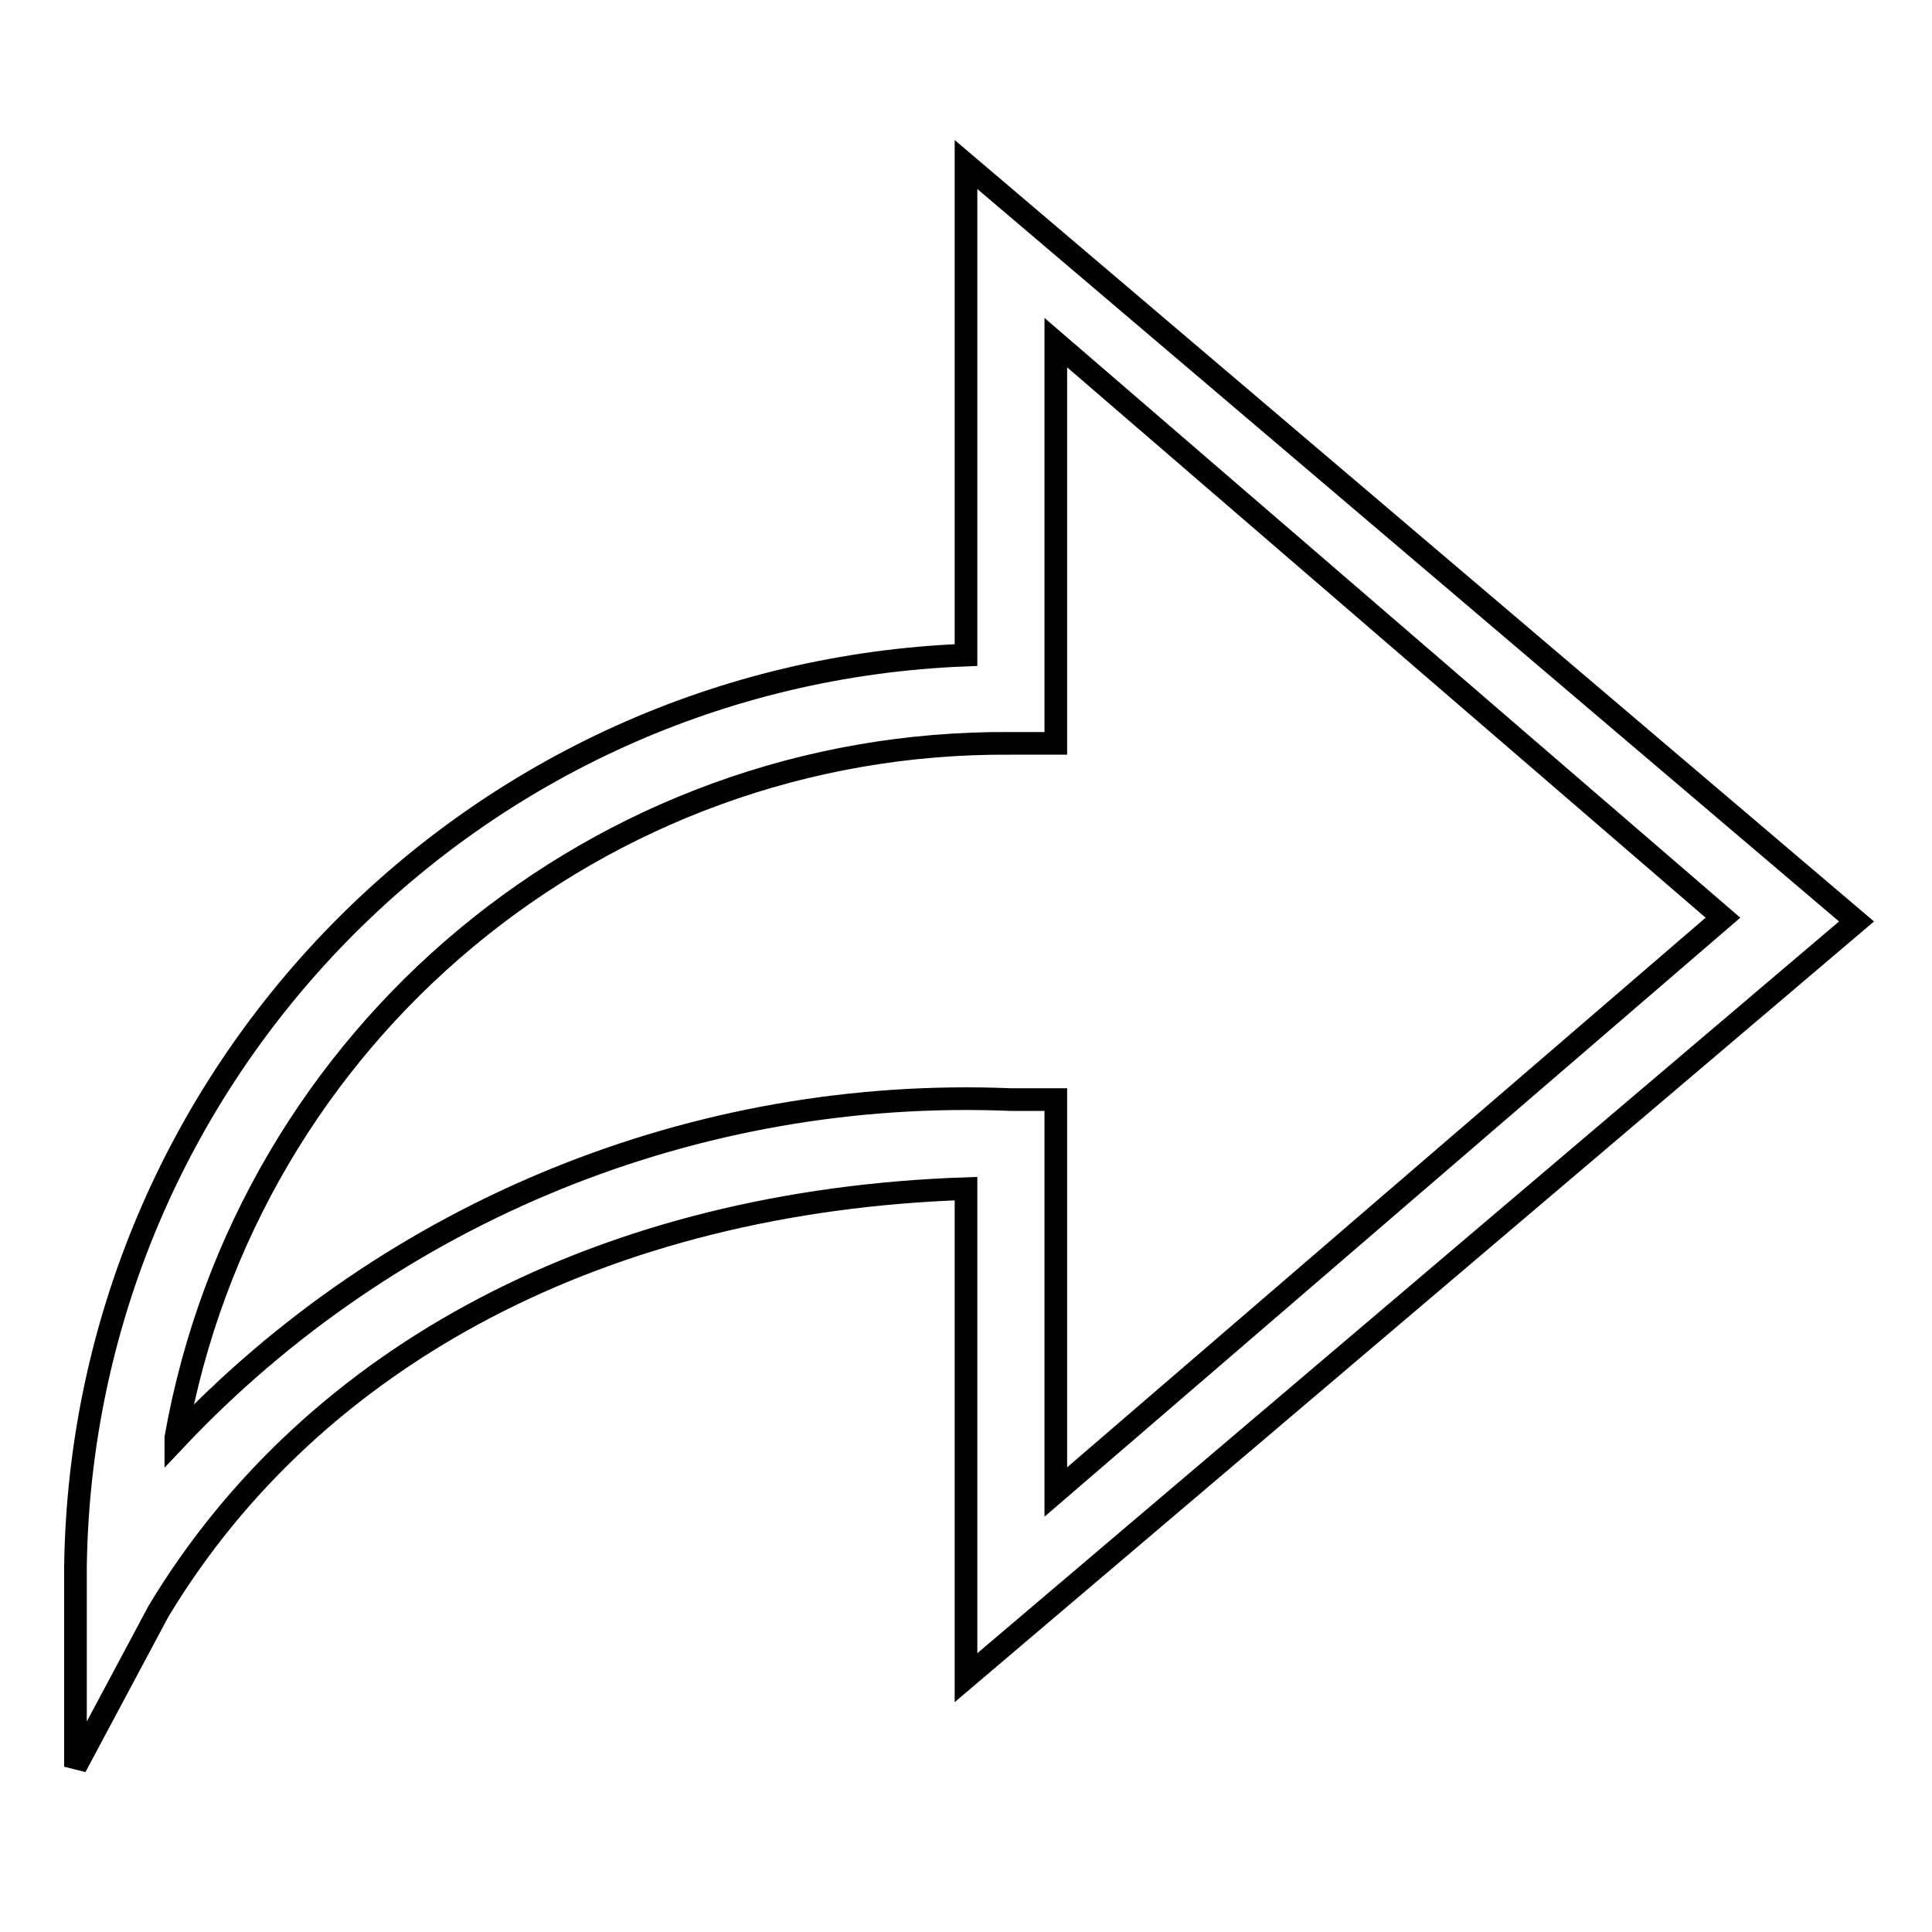 <?xml version="1.0" encoding="utf-8"?>
<!-- Svg Vector Icons : http://www.onlinewebfonts.com/icon -->
<!DOCTYPE svg PUBLIC "-//W3C//DTD SVG 1.1//EN" "http://www.w3.org/Graphics/SVG/1.1/DTD/svg11.dtd">
<svg version="1.1" xmlns="http://www.w3.org/2000/svg" xmlns:xlink="http://www.w3.org/1999/xlink" x="0px" y="0px" viewBox="0 0 256 256" enable-background="new 0 0 256 256" xml:space="preserve">
<g> <path stroke-width="3" fill-opacity="0" stroke="#000000"  d="M10,207.6v26.5l11-20.6c20.6-34.2,59.3-54.4,107-56v64.8l118-100.2L128,21.8v65 C62.8,89.3,10.9,142.4,10,207.6z M23.3,190.5c9.5-53.5,56.2-92.4,110.6-92h6V45.4l88.4,76.2l-88.4,76.1v-52h-6 c-41.6-1.7-82,14.7-110.6,45V190.5z"/></g>
</svg>